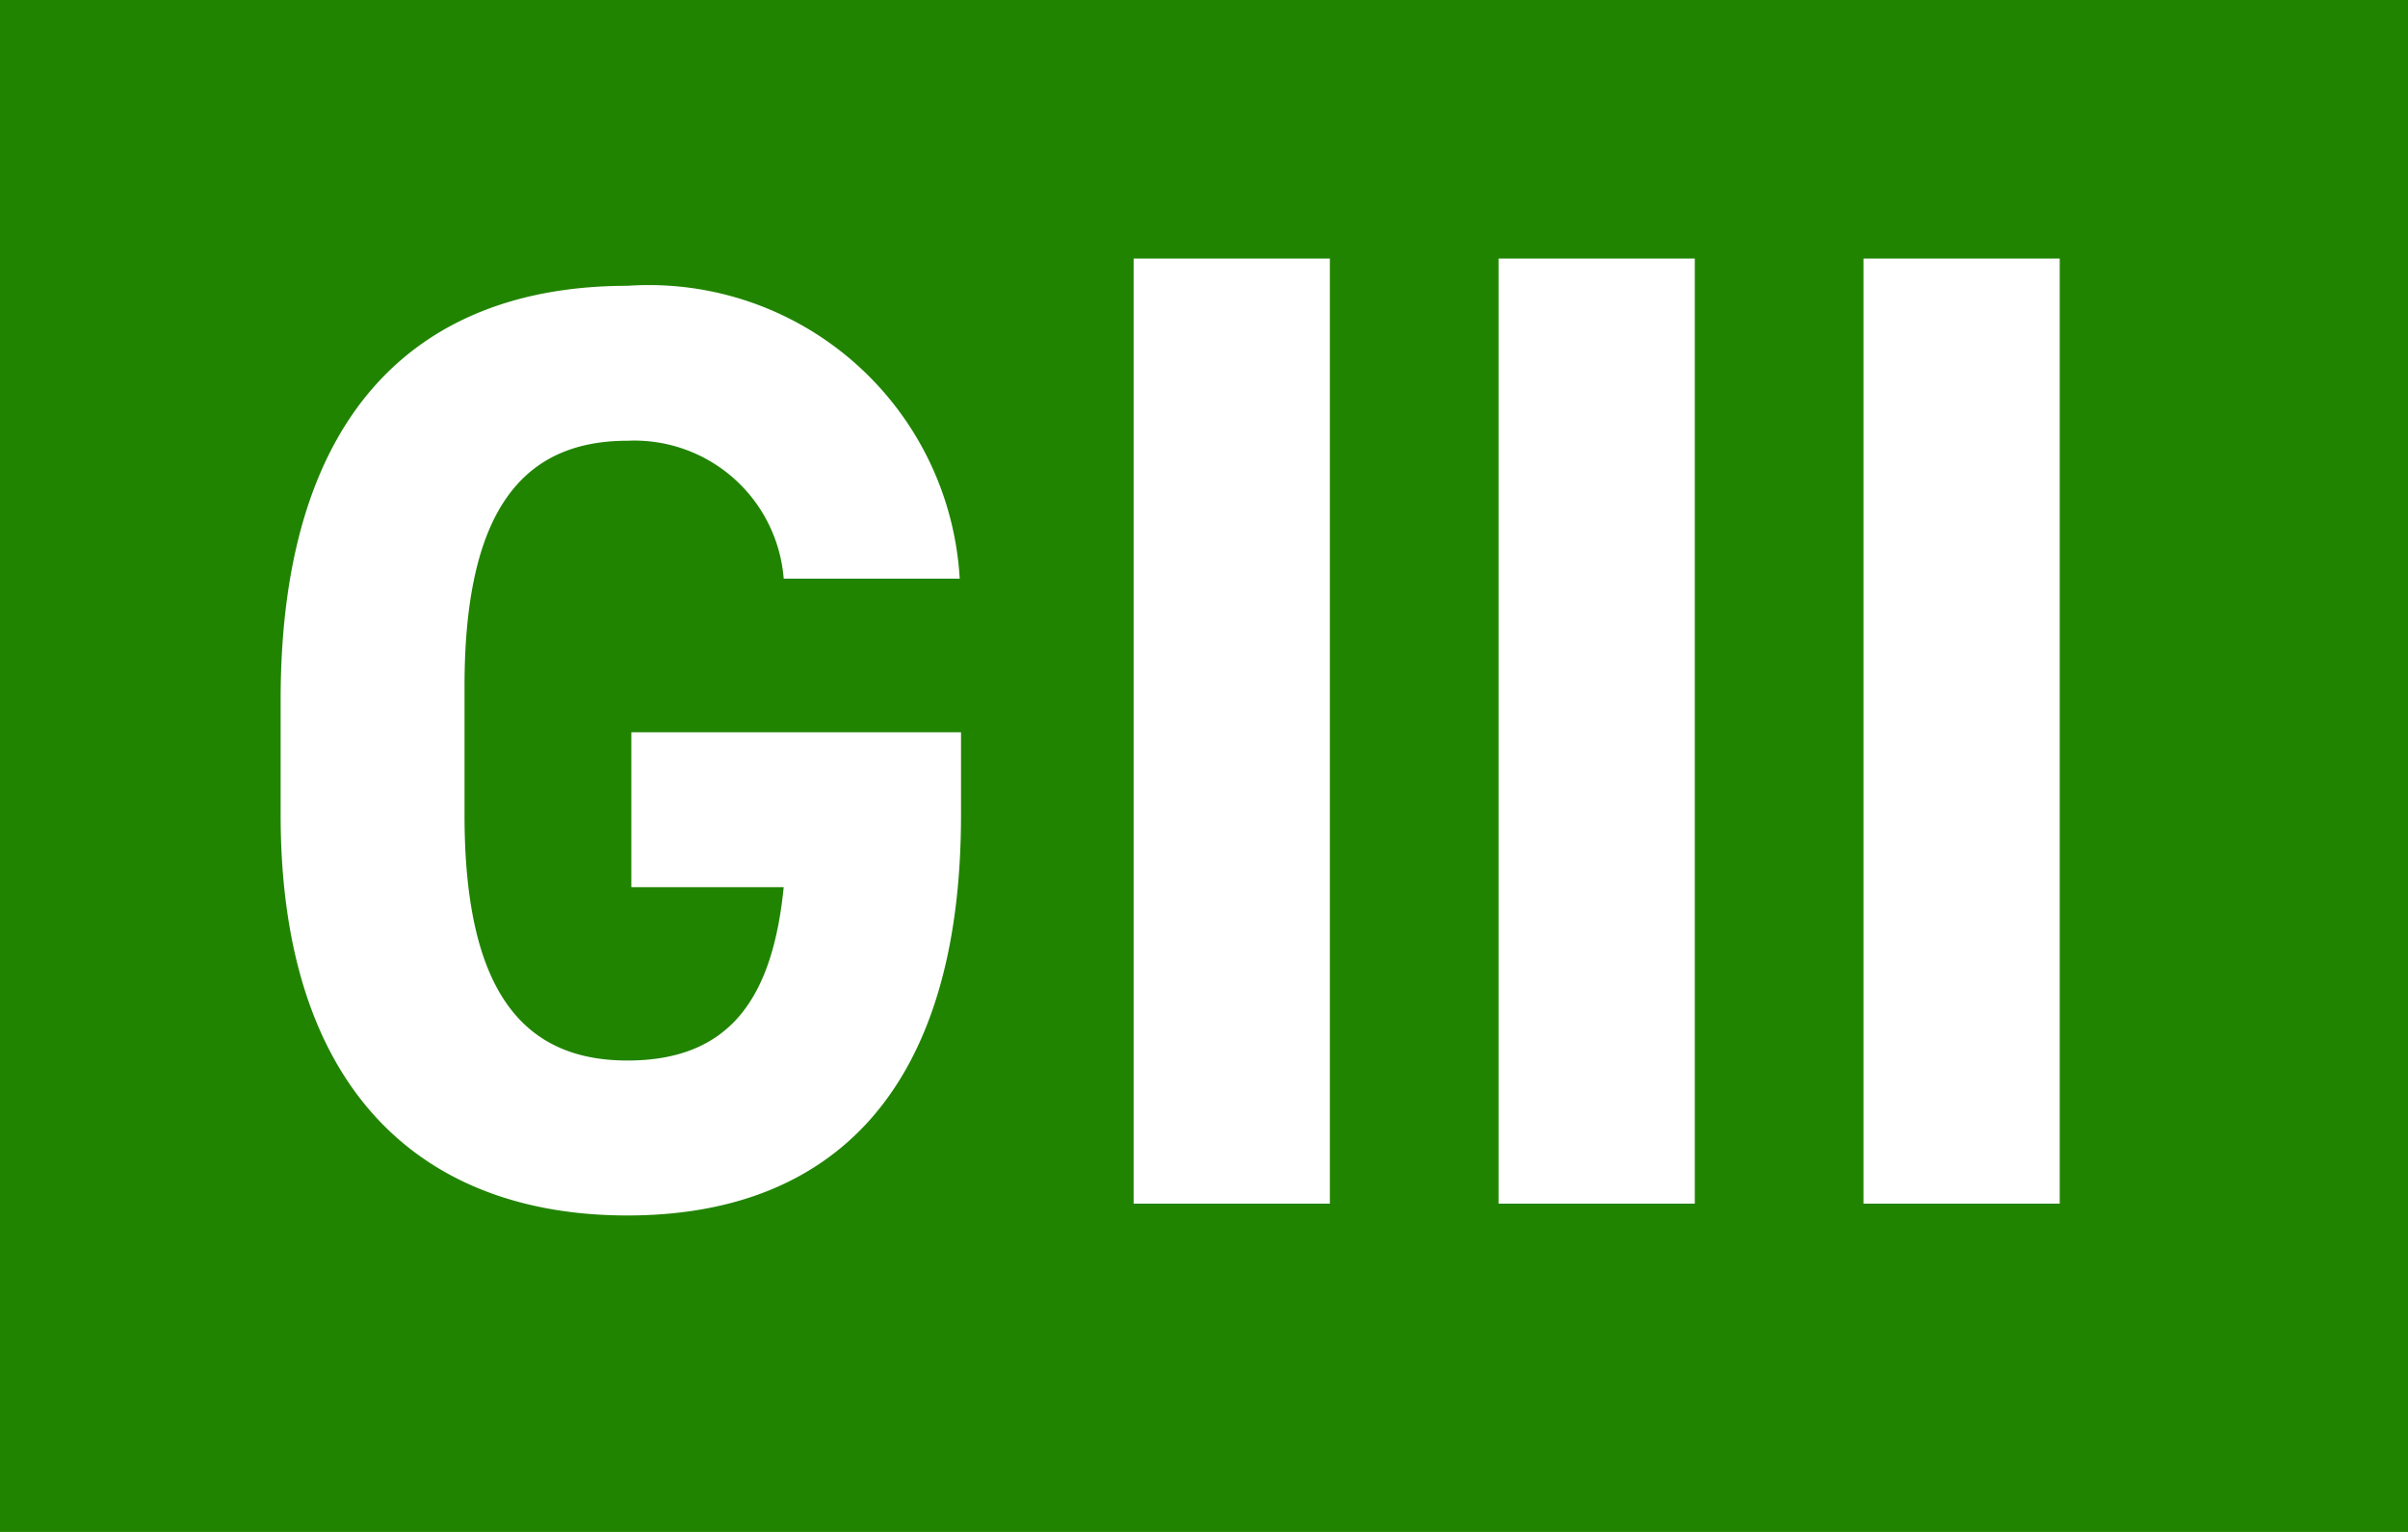 <svg xmlns="http://www.w3.org/2000/svg" width="22" height="14" viewBox="0 0 22 14">
  <g id="グループ_130654" data-name="グループ 130654" transform="translate(-230 -976)">
    <g id="グループ_130647" data-name="グループ 130647" transform="translate(230 976)">
      <rect id="長方形_638" data-name="長方形 638" width="22" height="14" fill="#208400"/>
    </g>
    <path id="パス_1001502" data-name="パス 1001502" d="M3.768-4.308v1.416H5.16c-.1,1-.48,1.584-1.428,1.584-.972,0-1.488-.66-1.488-2.244V-4.728c0-1.584.516-2.244,1.488-2.244A1.369,1.369,0,0,1,5.16-5.712H6.768A2.845,2.845,0,0,0,3.732-8.388c-1.86,0-3.168,1.1-3.168,3.78v1.056C.564-1.02,1.872.108,3.732.108S6.78-1.02,6.78-3.552v-.756ZM8.357-8.637H10.15V0H8.357Zm3.334,0h1.793V0H11.691Zm3.334,0h1.793V0H15.025Z" transform="translate(232 987)" fill="#fff"/>
  </g>
</svg>
